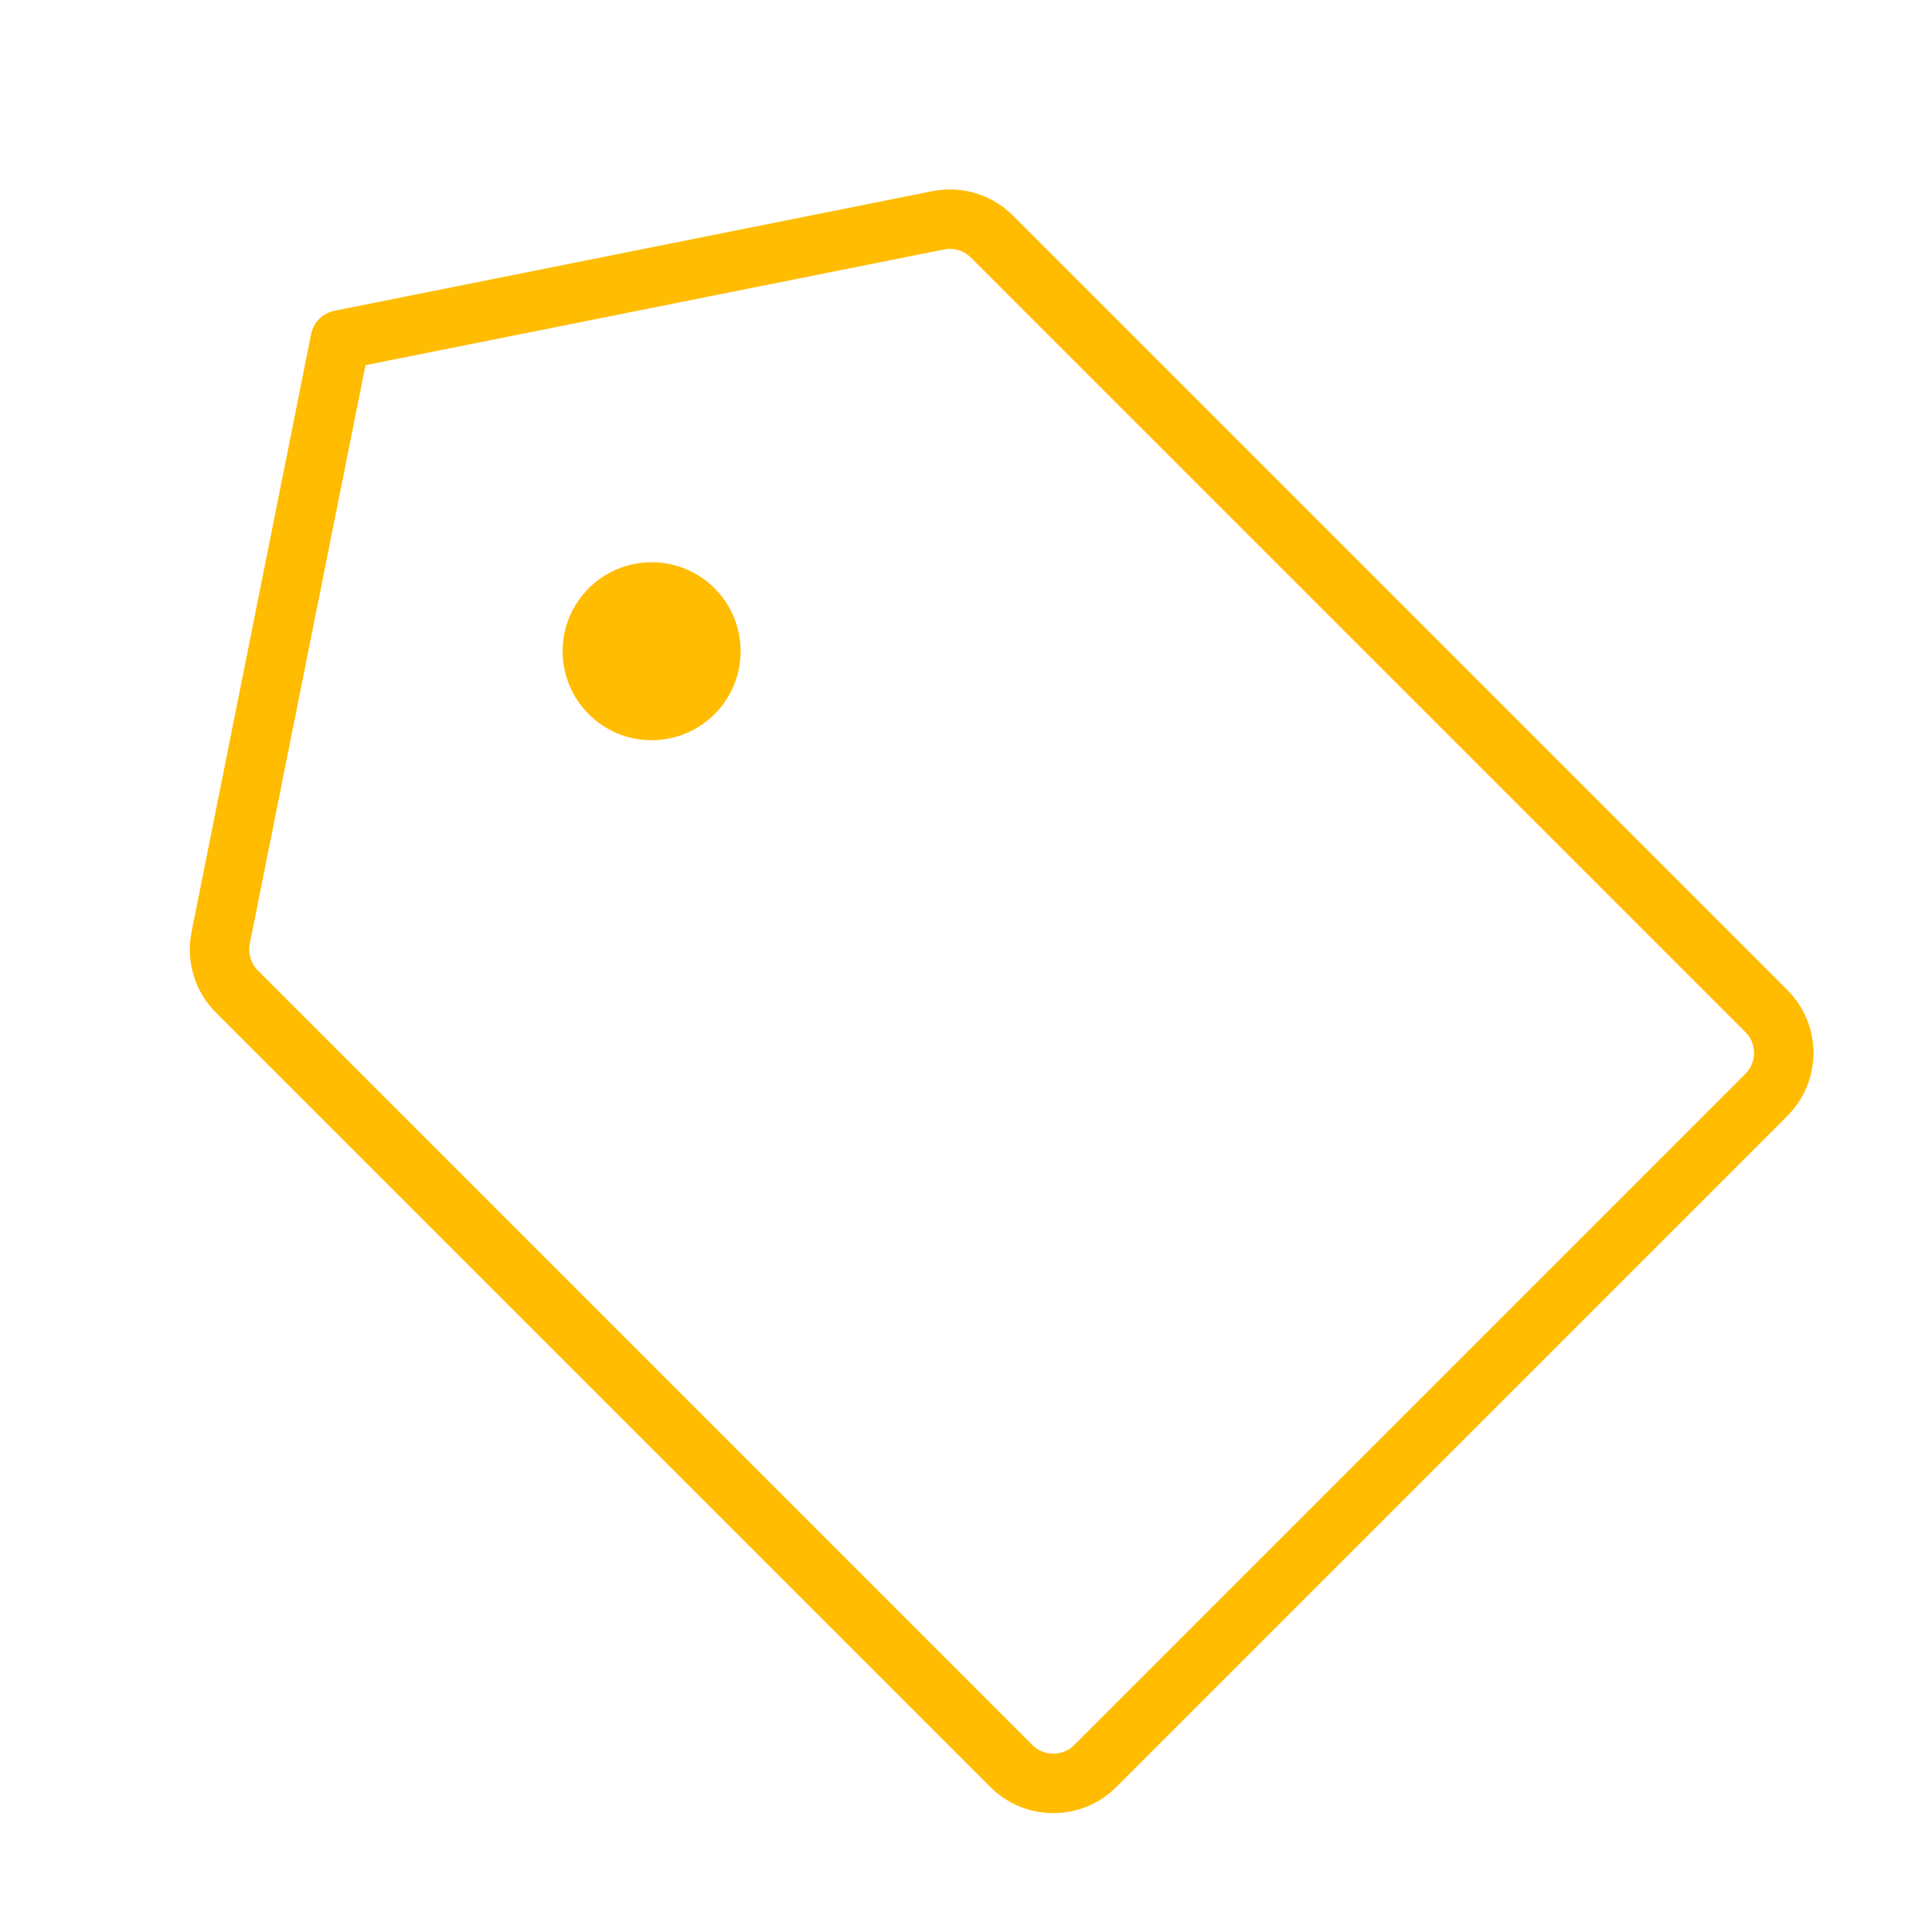 <svg fill="none" height="65" viewBox="0 0 65 65" width="65" xmlns="http://www.w3.org/2000/svg"><path d="m31.568 7.412-20.12 4.024-4.024 20.12c-.064.322-.048.655.047.97.095.315.267.601.499.833l26.057 26.057c.185.185.405.332.647.433.242.1.502.152.764.152.262 0 .522-.052.764-.152s.462-.247.647-.433l22.579-22.579c.185-.185.332-.405.433-.647.1-.242.152-.502.152-.764s-.052-.522-.152-.764c-.1-.242-.247-.462-.433-.647l-26.057-26.057c-.232-.232-.518-.404-.833-.499-.315-.095-.648-.111-.97-.047z" stroke="#ffbc00" stroke-linecap="round" stroke-linejoin="round" stroke-width="2"/><path d="m21.923 24.904c1.653 0 2.994-1.34 2.994-2.994s-1.34-2.994-2.994-2.994-2.994 1.34-2.994 2.994 1.34 2.994 2.994 2.994z" fill="#ffbc00"/></svg>